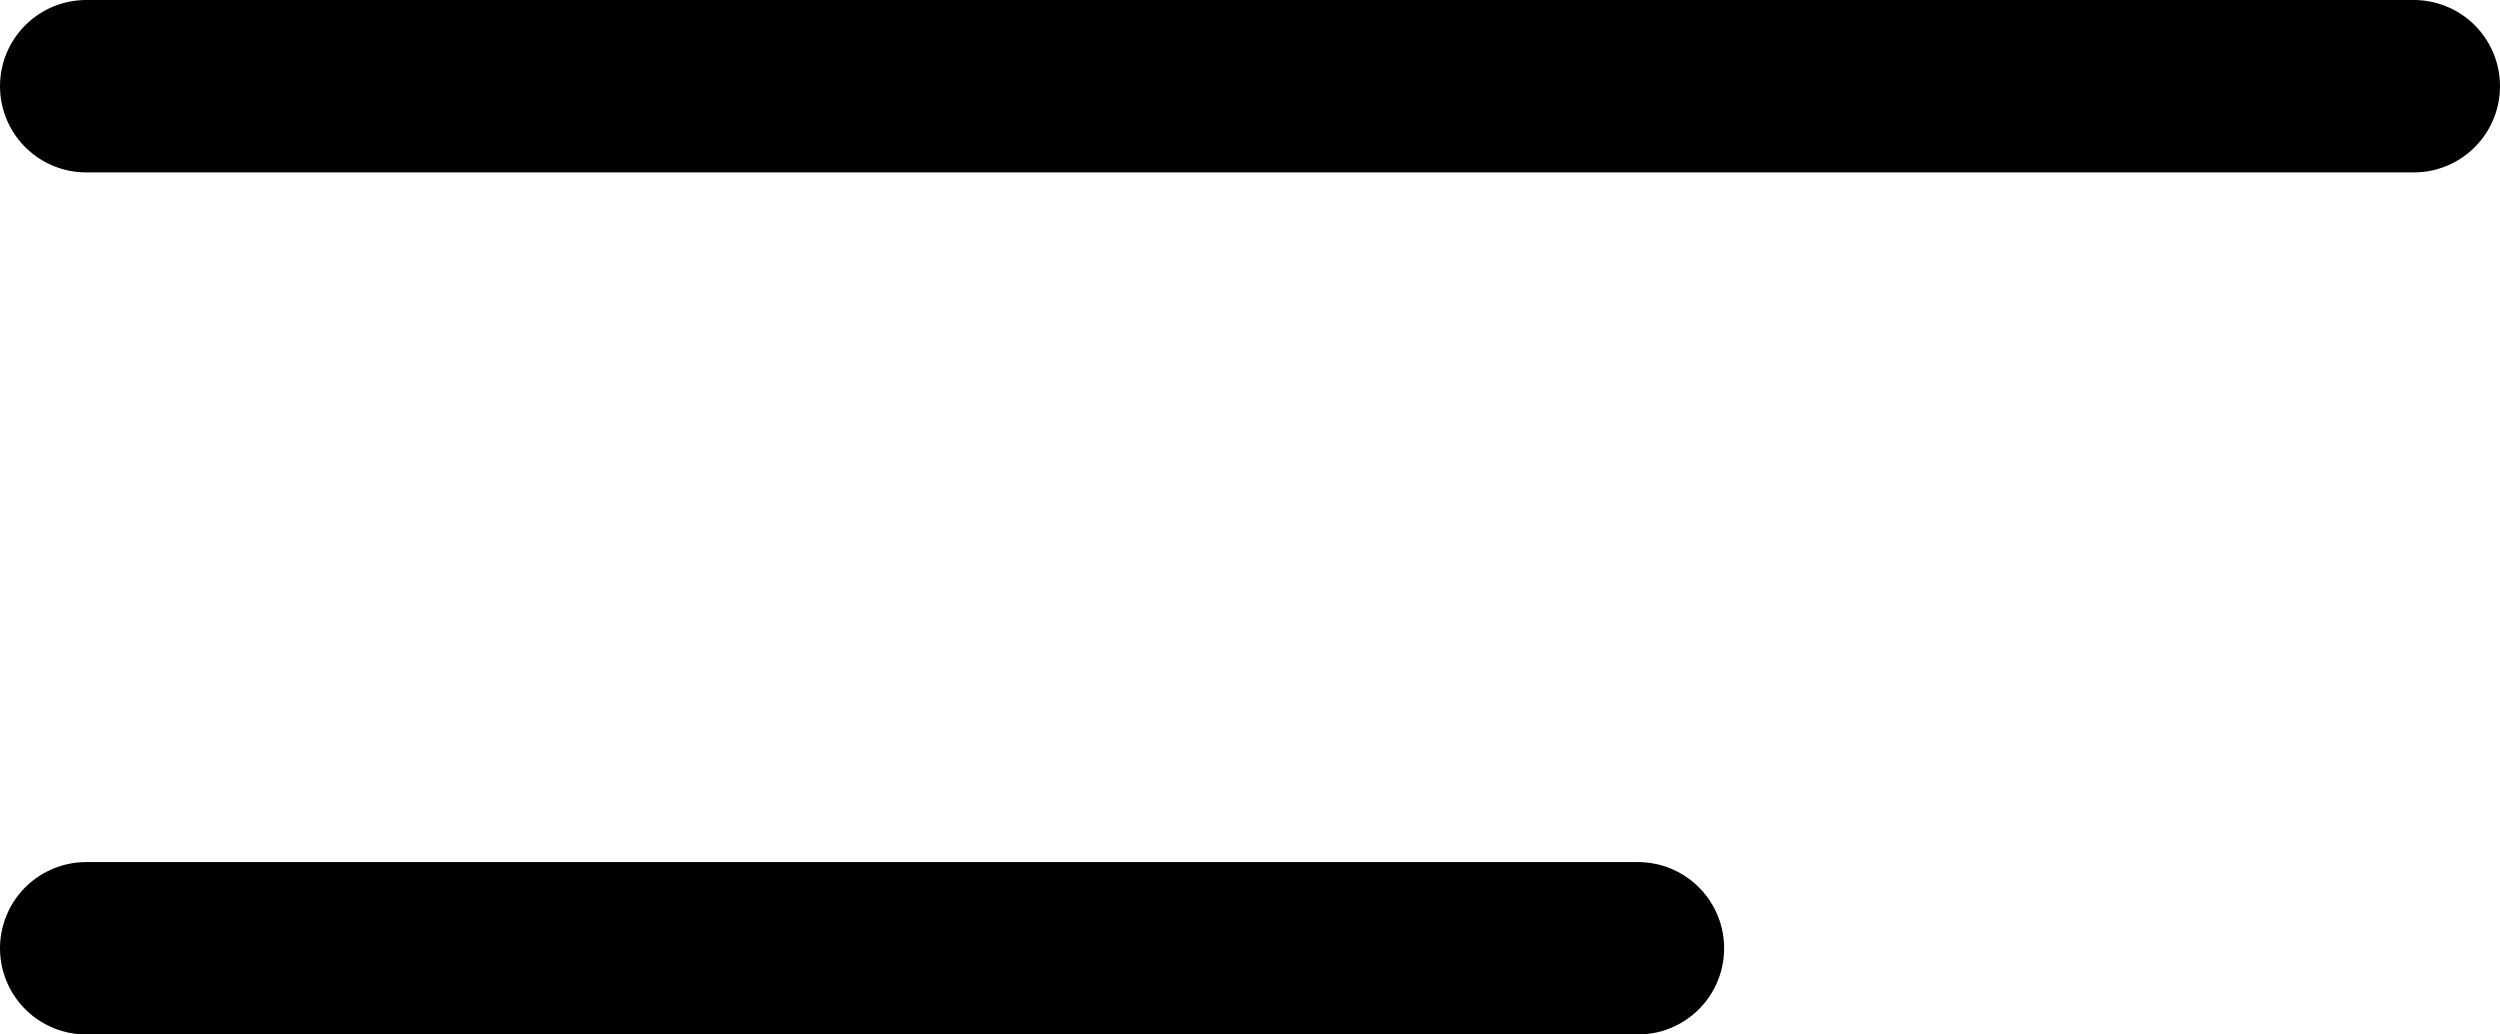 <svg width="29" height="12" viewBox="0 0 29 12" fill="none" xmlns="http://www.w3.org/2000/svg">
<line x1="1" y1="-1" x2="28" y2="-1" transform="matrix(-1 0 0 1 29 2)" stroke="black" stroke-width="2" stroke-linecap="round"/>
<line x1="1" y1="-1" x2="19" y2="-1" transform="matrix(-1 8.74228e-08 8.74228e-08 1 20 12)" stroke="black" stroke-width="2" stroke-linecap="round"/>
</svg>
